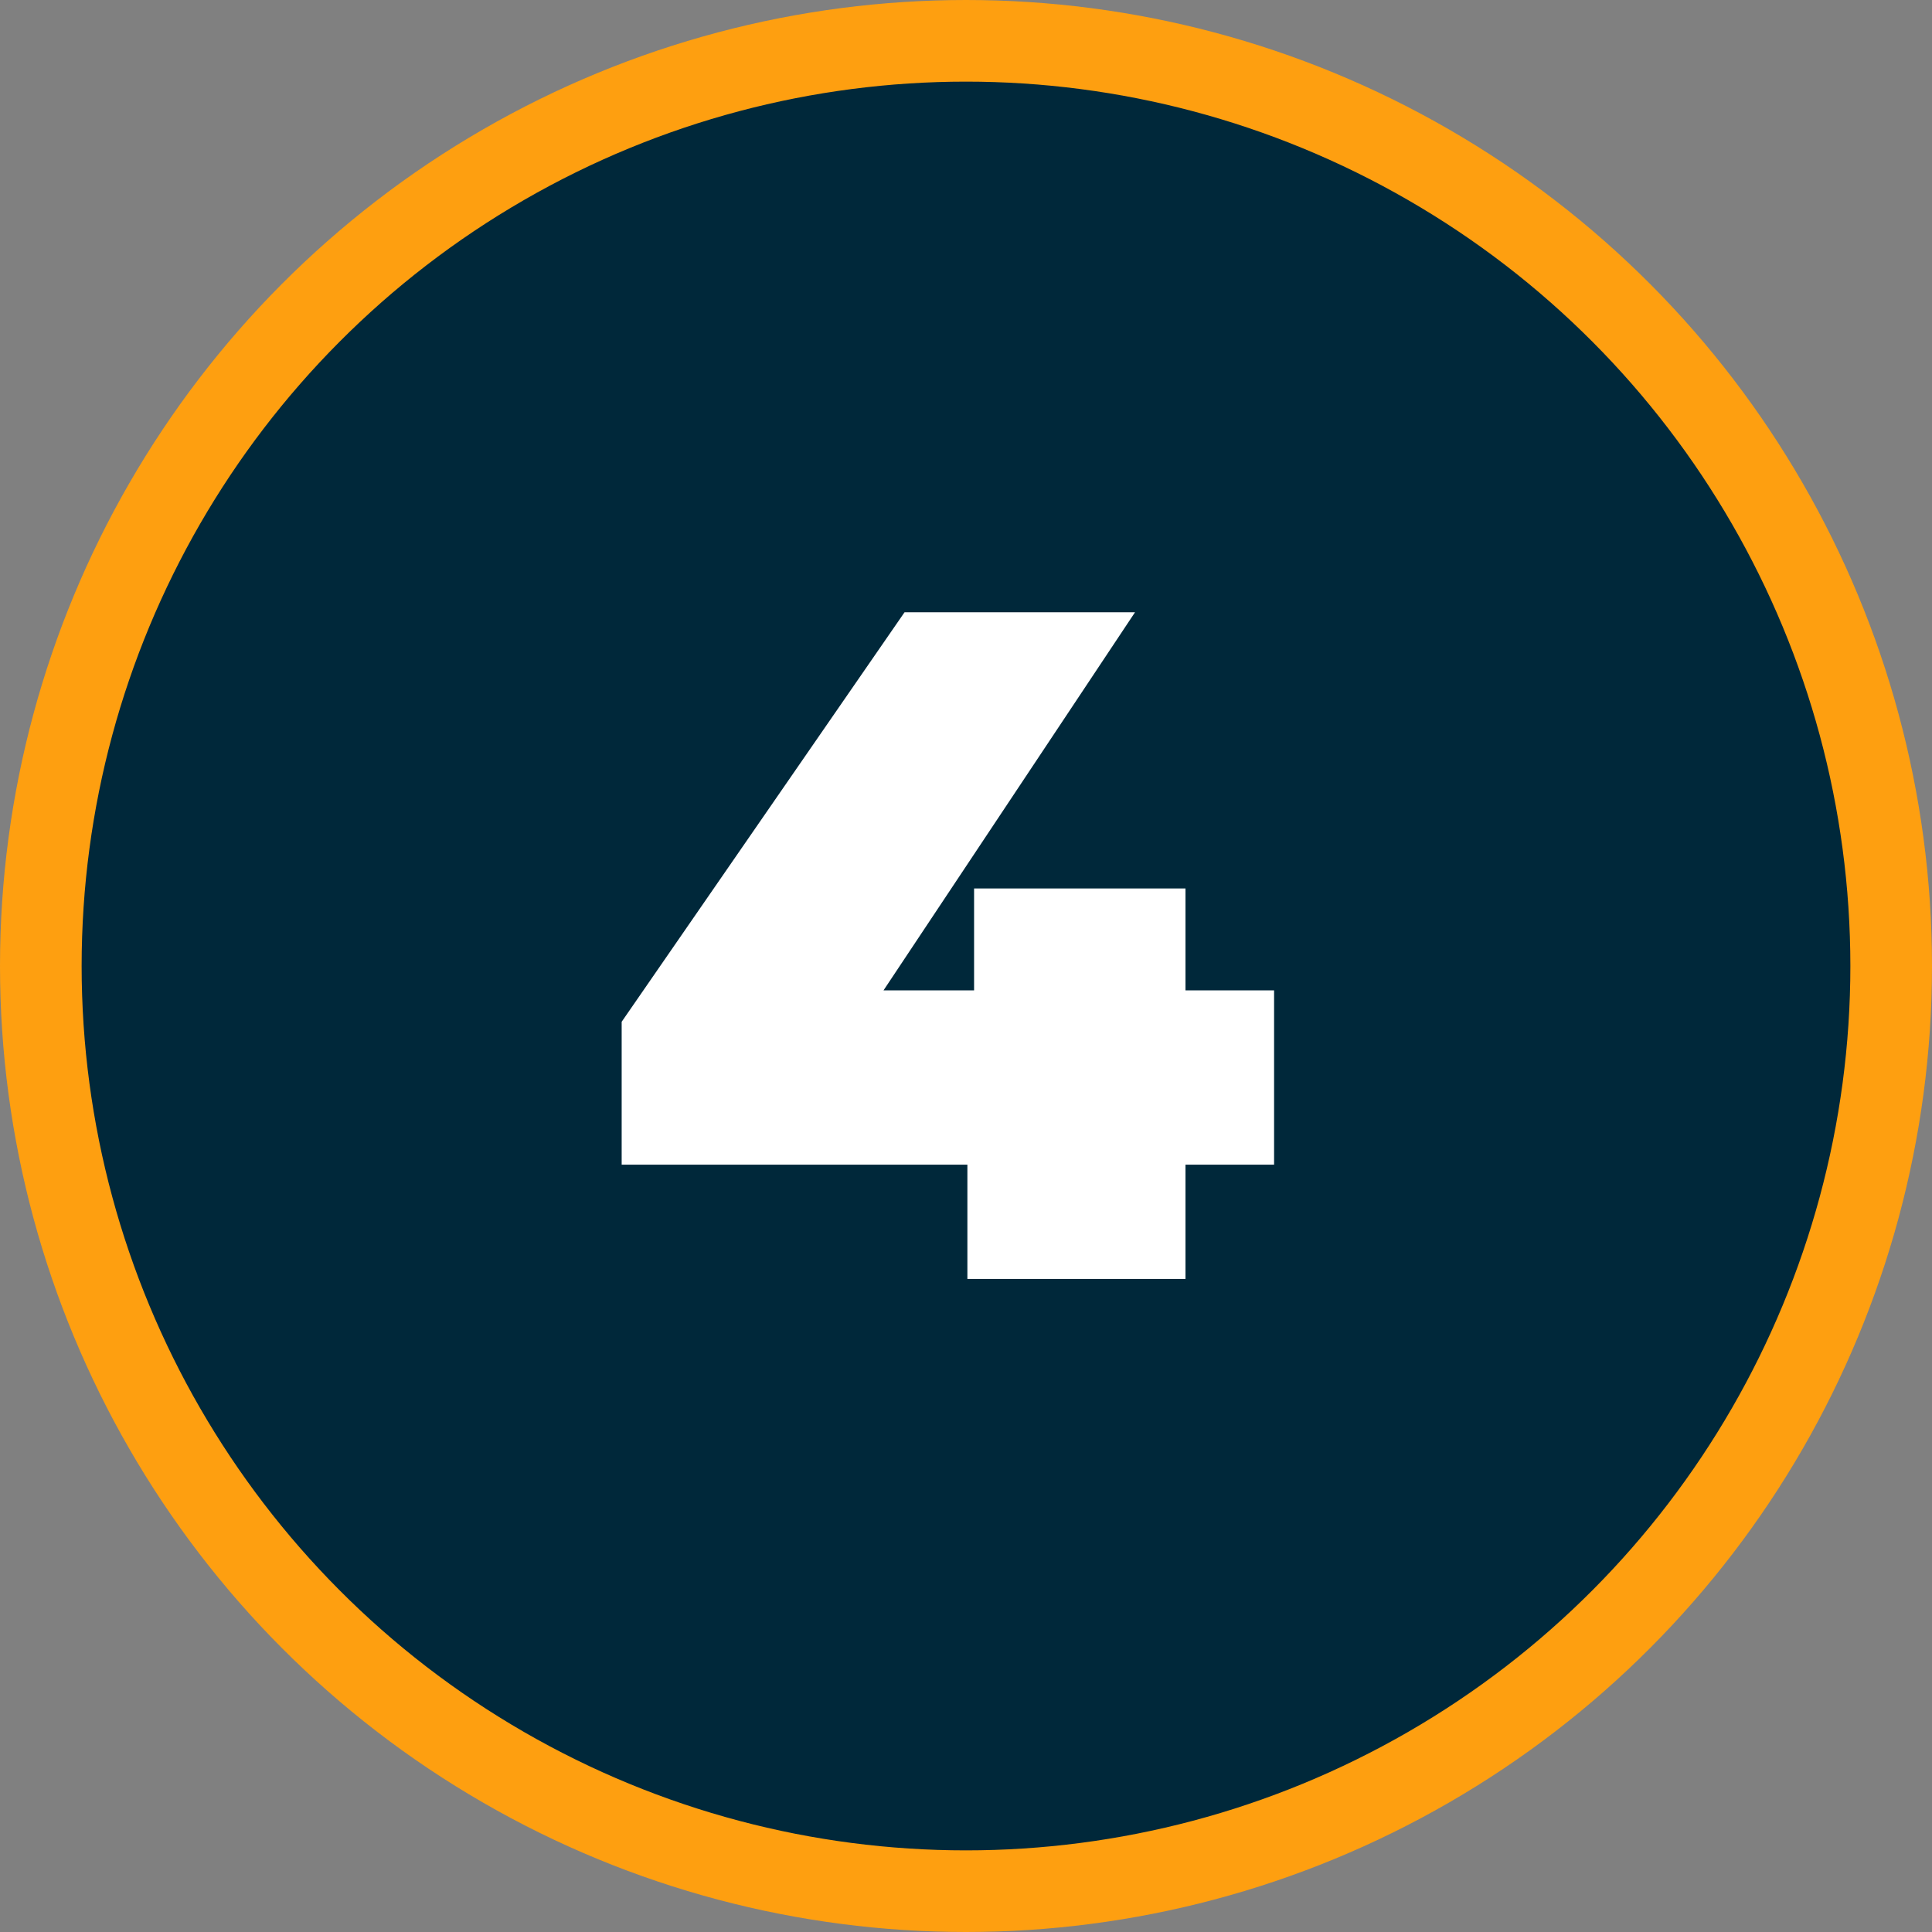 <svg xmlns="http://www.w3.org/2000/svg" width="71" height="71" viewBox="0 0 71 71" fill="none"><rect x="0" y="0" width="71" height="71" fill="#808080" stroke="none"/><circle cx="35.5" cy="35.5" r="34" fill="#00283A" stroke="#FE9F10" stroke-width="3"></circle><path d="M22.846 42.8V37.55L33.242 22.5H41.712L31.701 37.55L27.852 36.395H46.822V42.8H22.846ZM35.551 47V42.8L35.797 36.395V32.65H43.566V47H35.551Z" fill="white"></path></svg>